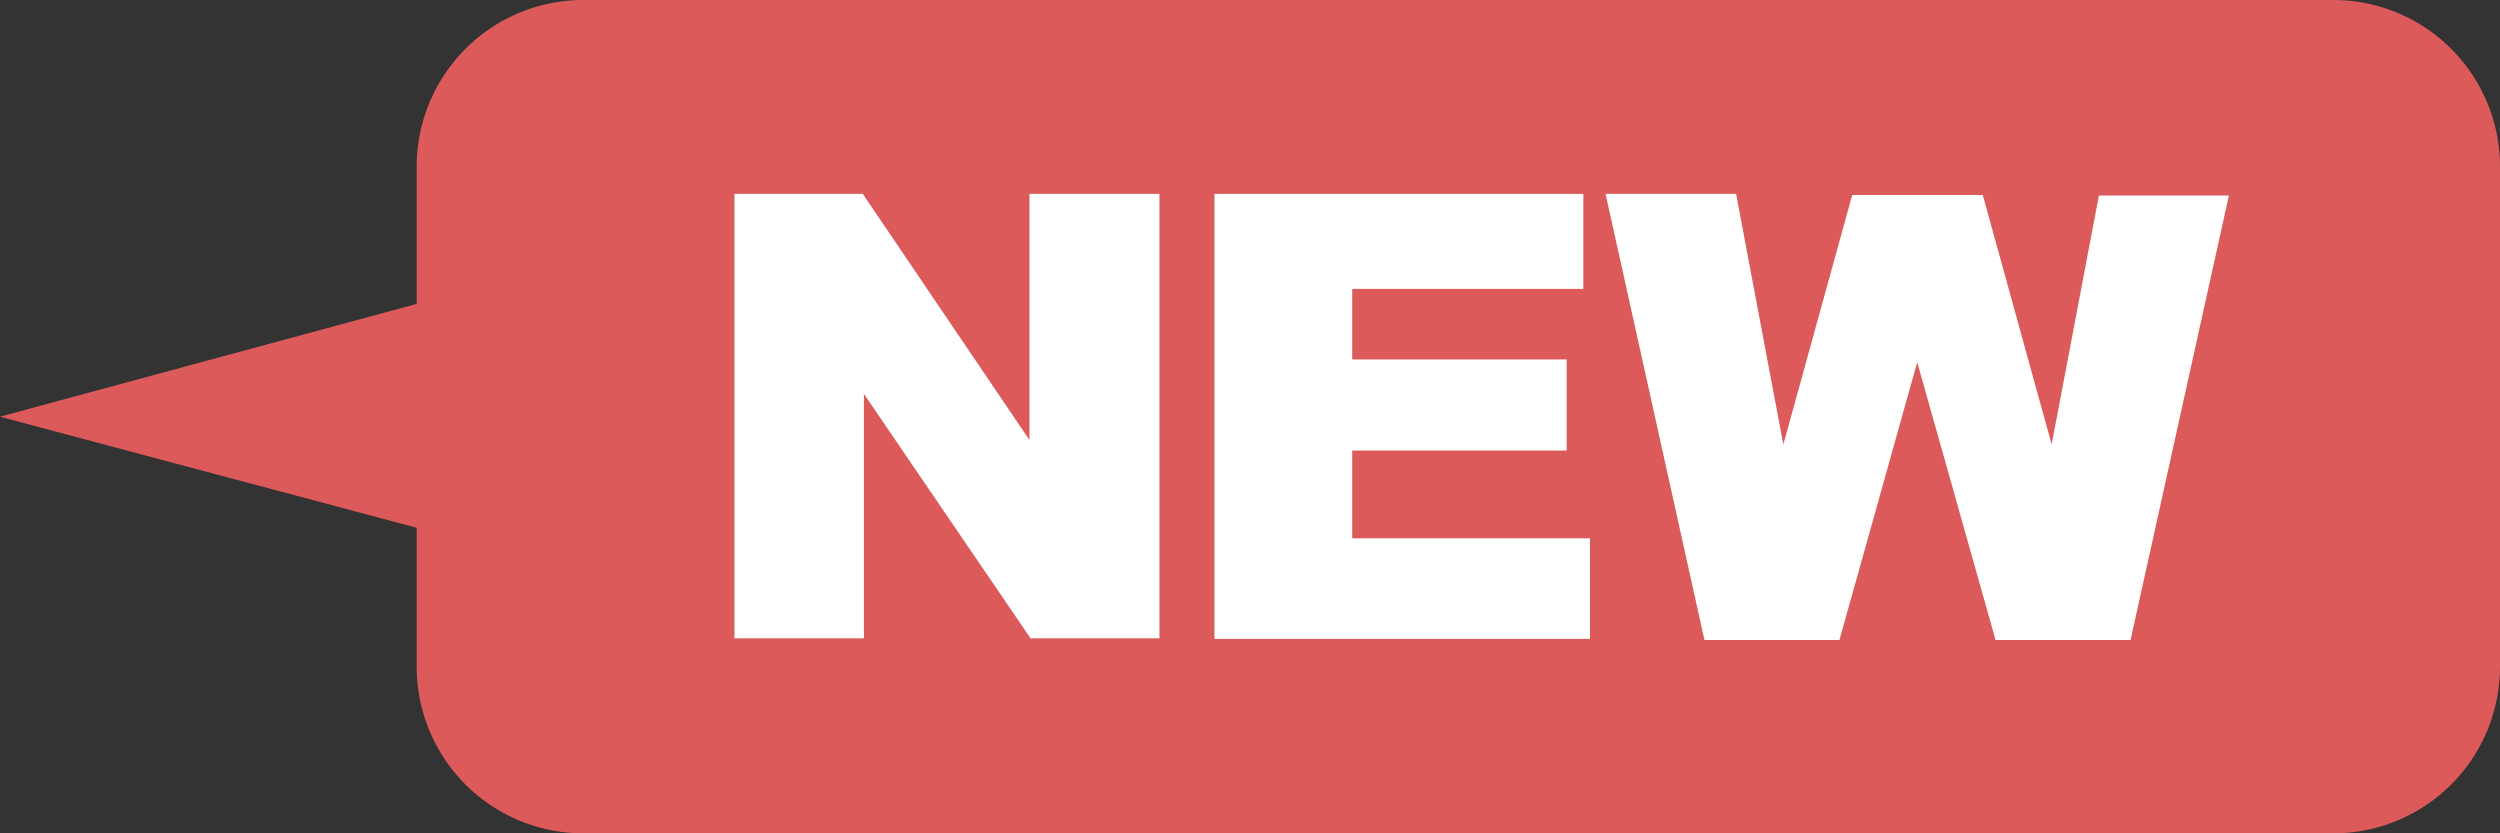 <svg id="レイヤー_1" data-name="レイヤー 1" xmlns="http://www.w3.org/2000/svg" width="45" height="15" viewBox="0 0 45 15">
  <rect x="0" y="0" width="45" height="15" fill="#333333" stroke="none"/>
  <defs>
    <style>
      .cls-1 {
        fill: #dc5a5a;
      }

      .cls-2 {
        fill: #fff;
      }
    </style>
  </defs>
  <path class="cls-1" d="M42,0H10.5a3,3,0,0,0-3,3V5.47L0,7.5l7.5,2V12a3,3,0,0,0,3,3H42a3,3,0,0,0,3-3V3A3,3,0,0,0,42,0Z"/>
  <g>
    <path class="cls-2" d="M13.22,3.49h2.31l3,4.43V3.49h2.34v8H18.55l-3-4.4v4.4H13.22Z"/>
    <path class="cls-2" d="M21.86,3.49H28.5V5.2H24.34V6.47H28.2V8.11H24.34V9.69h4.28V11.5H21.86Z"/>
    <path class="cls-2" d="M28.9,3.49h2.35L32.1,8l1.24-4.49h2.35L36.93,8l.85-4.48h2.34l-1.77,8H35.92l-1.41-5-1.4,5H30.68Z"/>
  </g>
</svg>
